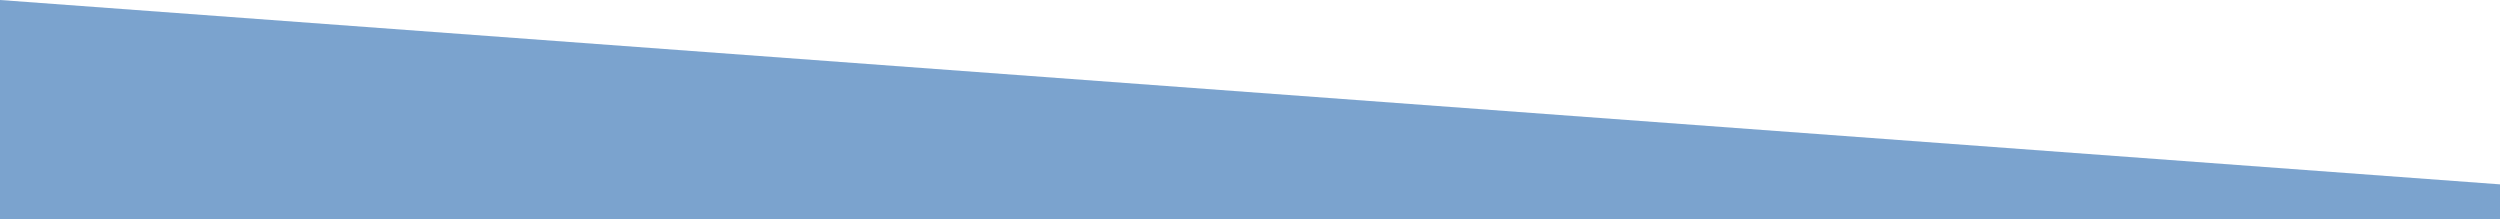 <?xml version="1.0" encoding="UTF-8"?>
<svg id="Layer_1" data-name="Layer 1" xmlns="http://www.w3.org/2000/svg" width="1512" height="132.7" version="1.1" viewBox="0 0 1512 132.7">
  <defs>
    <style>
      .cls-1 {
        fill: #7ba3ce;
        stroke-width: 0px;
      }
    </style>
  </defs>
  <polygon class="cls-1" points="1512 132.7 1512 111.5 0 0 0 132.7 1512 132.7"/>
</svg>